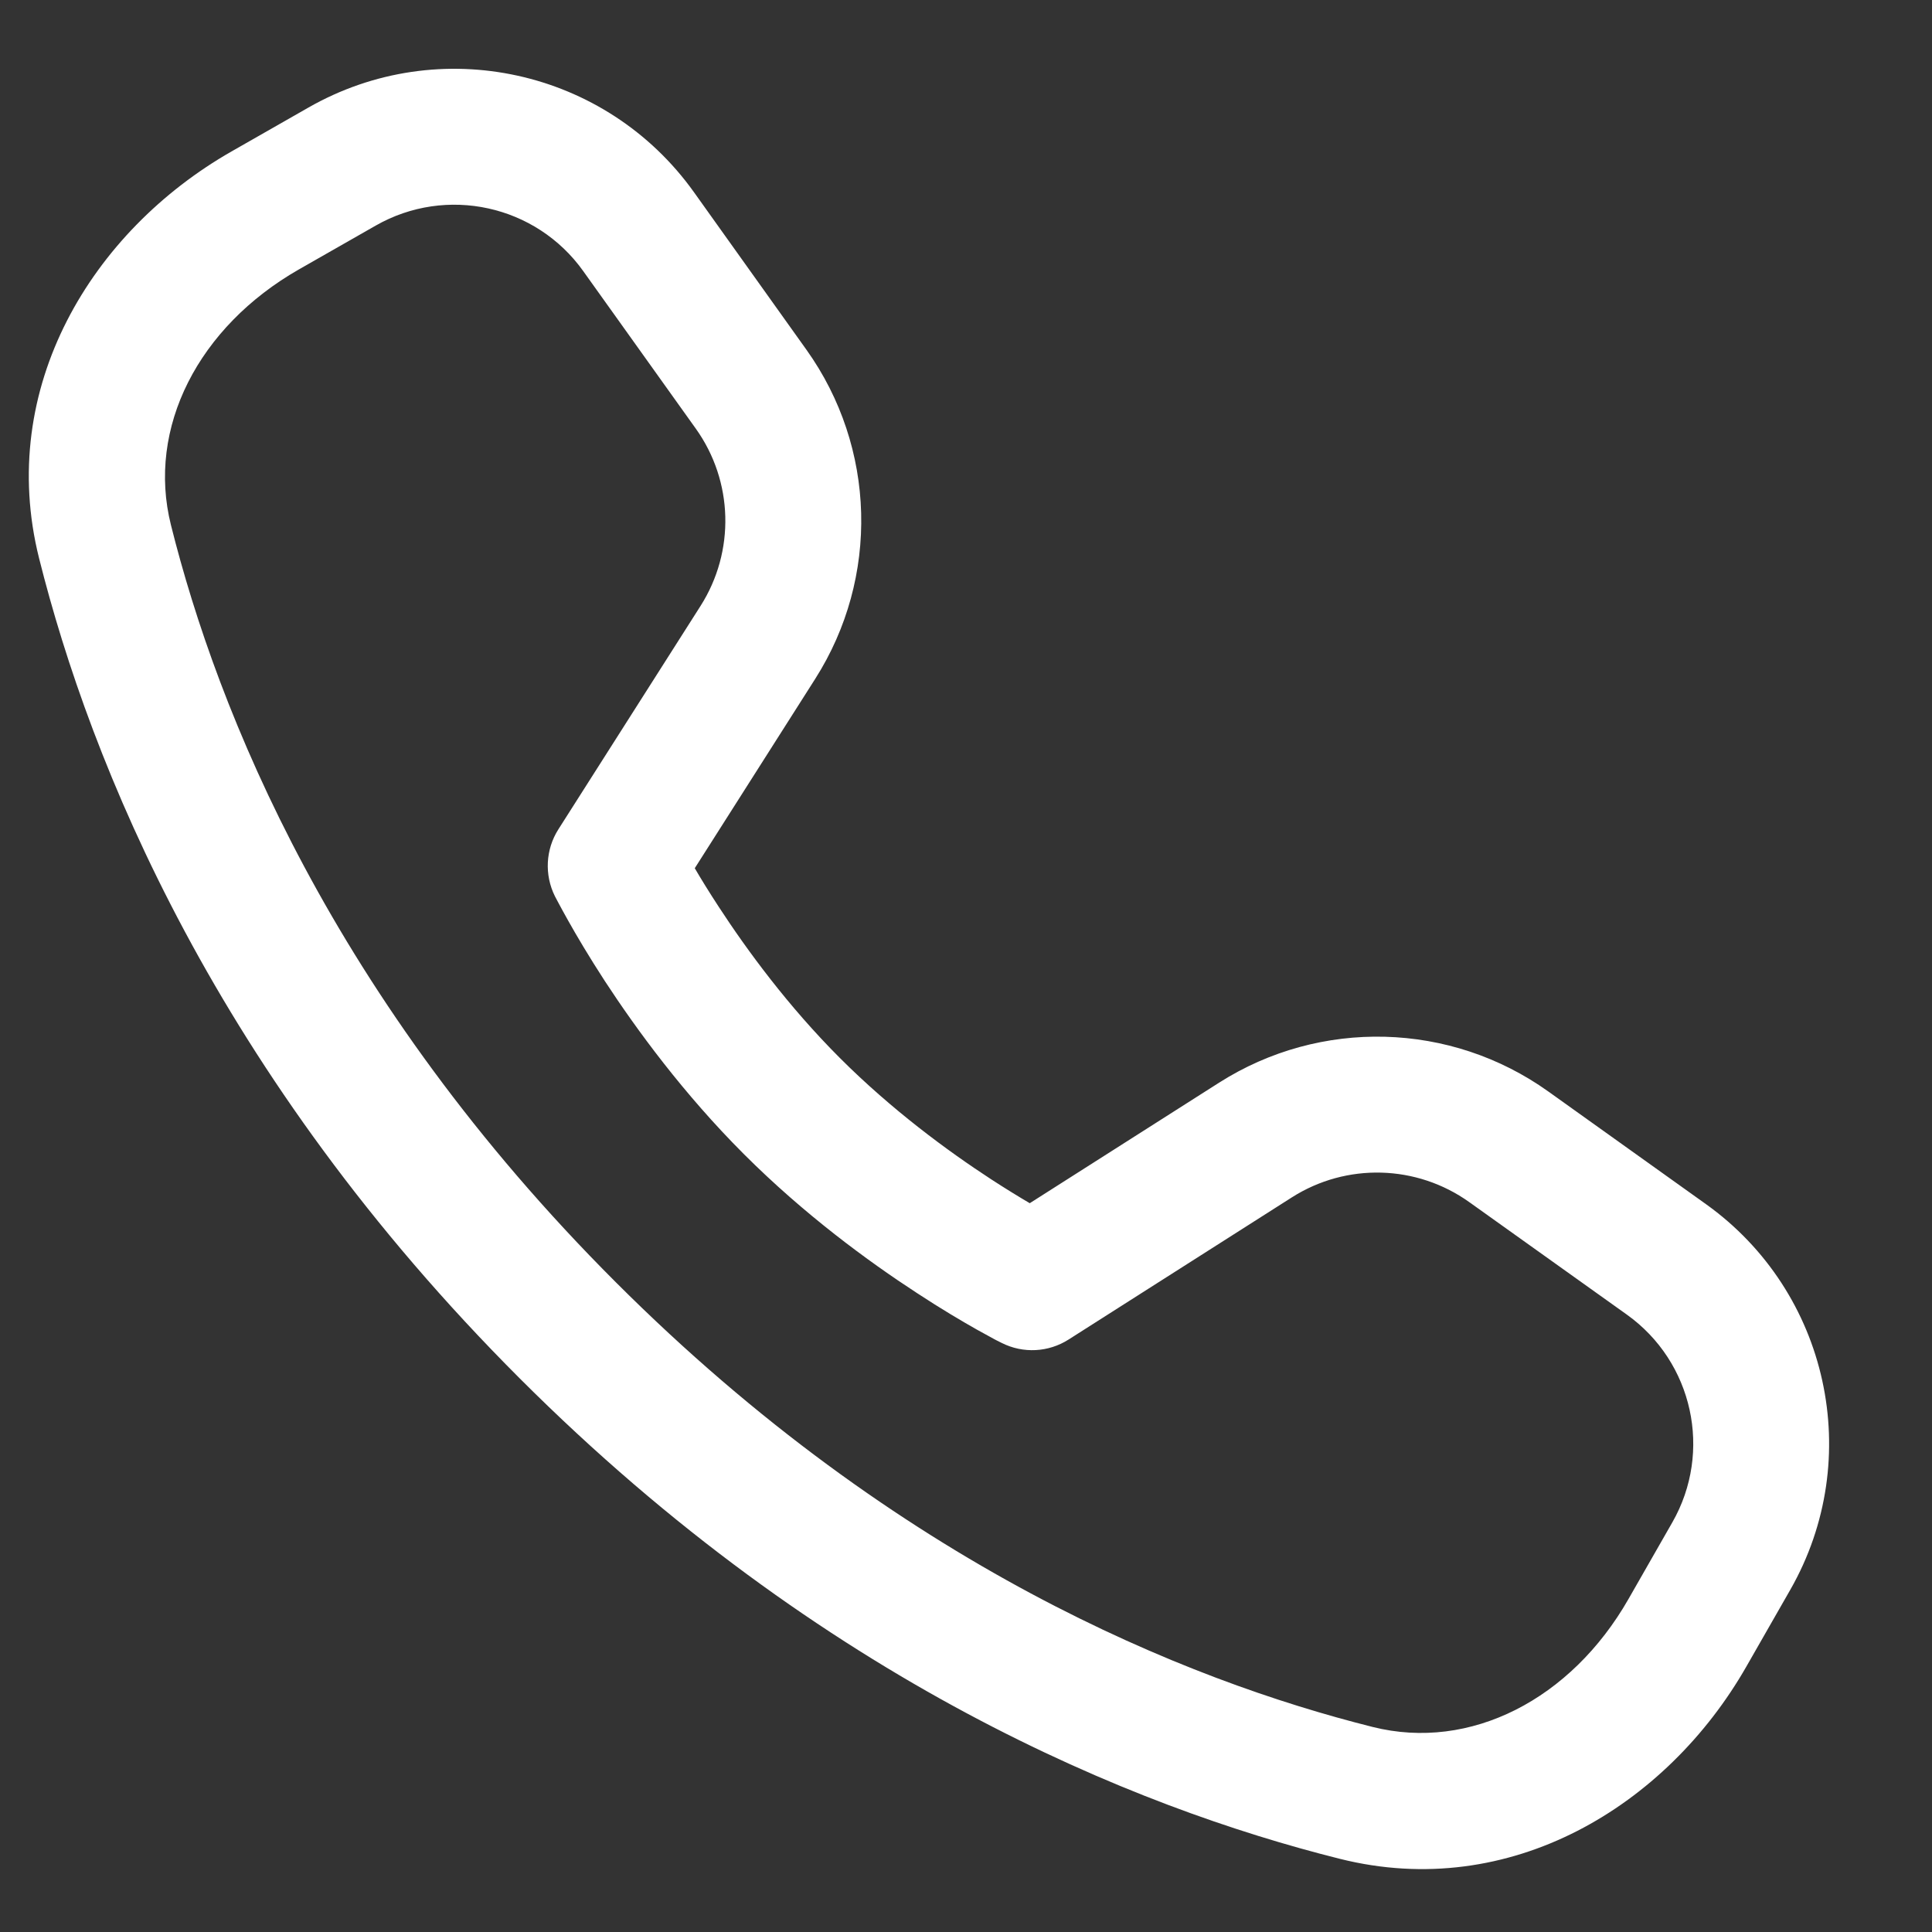 <svg width="18" height="18" viewBox="0 0 18 18" fill="none" xmlns="http://www.w3.org/2000/svg">
<rect x="0" y="0" width="18" height="18" fill="#333333" stroke="none"/>
<path d="M5.737 11.946C3.095 9.305 2.026 6.624 1.593 4.893C1.365 3.986 1.849 3.045 2.785 2.51L3.5 2.102C4.158 1.726 4.994 1.909 5.434 2.526L6.483 3.994C6.833 4.484 6.85 5.137 6.527 5.645L5.202 7.727C5.083 7.914 5.071 8.151 5.17 8.35C5.186 8.381 5.205 8.416 5.205 8.416C5.226 8.455 5.256 8.511 5.295 8.58C5.373 8.719 5.487 8.912 5.635 9.14C5.931 9.593 6.368 10.19 6.93 10.752C7.493 11.315 8.09 11.752 8.543 12.047C8.77 12.196 8.964 12.31 9.102 12.388C9.172 12.427 9.227 12.457 9.266 12.478C9.266 12.478 9.29 12.491 9.333 12.512C9.532 12.612 9.768 12.6 9.956 12.48L12.037 11.155C12.545 10.832 13.199 10.85 13.689 11.2L15.157 12.248C15.774 12.689 15.957 13.525 15.581 14.183L15.172 14.898C14.637 15.834 13.697 16.317 12.79 16.09C11.058 15.656 8.378 14.587 5.737 11.946ZM6.473 8.089L7.595 6.325C8.196 5.381 8.163 4.168 7.513 3.258L6.465 1.79C5.646 0.644 4.094 0.304 2.872 1.003L2.157 1.411C0.858 2.153 -0.034 3.611 0.364 5.201C0.843 7.112 2.01 10.01 4.841 12.841C7.673 15.673 10.57 16.839 12.482 17.318C14.072 17.717 15.529 16.825 16.271 15.526L16.68 14.811C17.378 13.589 17.038 12.036 15.893 11.218L14.425 10.169C13.515 9.519 12.301 9.487 11.358 10.087L9.594 11.21C9.492 11.15 9.371 11.076 9.234 10.987C8.829 10.723 8.307 10.339 7.825 9.857C7.343 9.375 6.96 8.853 6.696 8.448C6.607 8.312 6.532 8.19 6.473 8.089Z" fill="white"/>
</svg>
